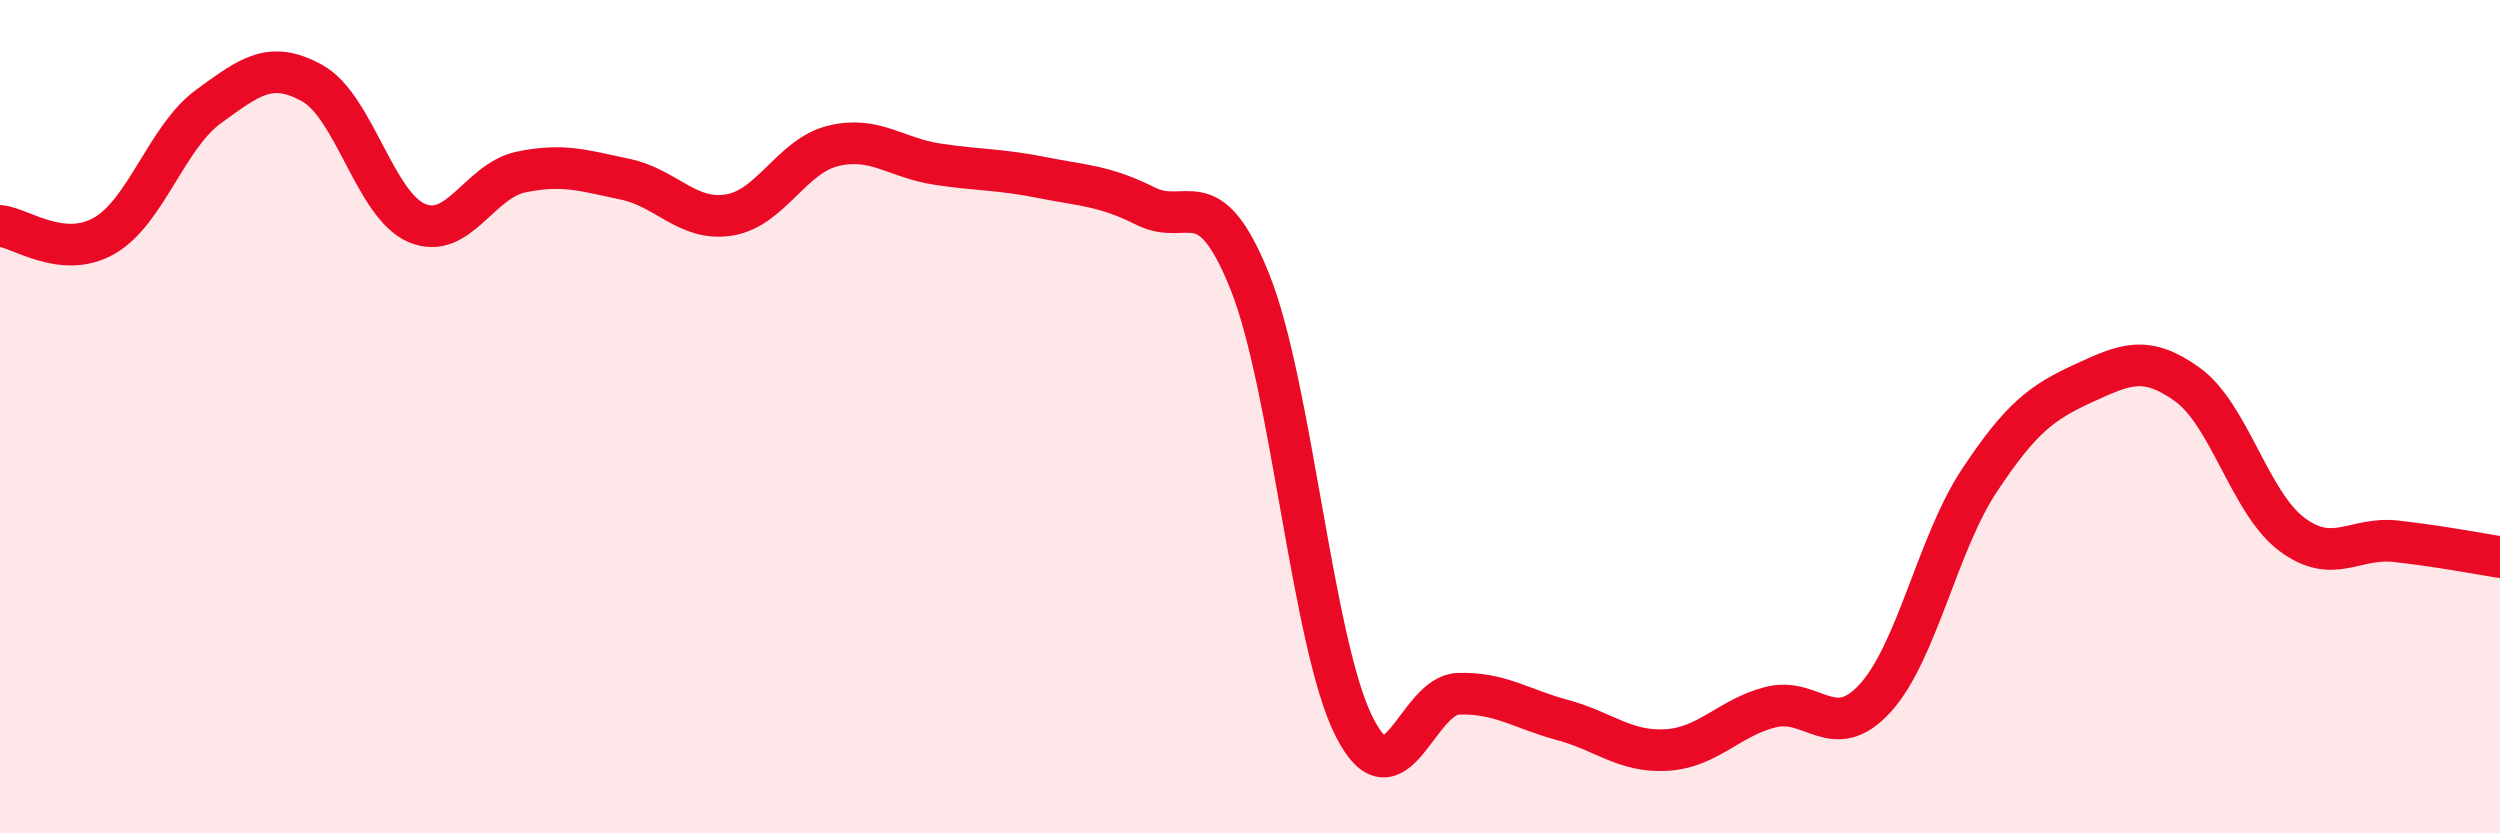 
    <svg width="60" height="20" viewBox="0 0 60 20" xmlns="http://www.w3.org/2000/svg">
      <path
        d="M 0,5.42 C 0.5,5.47 1.5,6.23 2.5,5.66 C 3.5,5.09 4,3.29 5,2.56 C 6,1.83 6.5,1.44 7.5,2 C 8.5,2.56 9,4.92 10,5.35 C 11,5.78 11.5,4.34 12.5,4.13 C 13.5,3.92 14,4.09 15,4.3 C 16,4.51 16.5,5.32 17.5,5.16 C 18.5,5 19,3.74 20,3.5 C 21,3.26 21.5,3.79 22.5,3.94 C 23.5,4.09 24,4.06 25,4.26 C 26,4.46 26.5,4.45 27.5,4.95 C 28.5,5.45 29,4.27 30,6.77 C 31,9.27 31.5,15.46 32.5,17.44 C 33.5,19.42 34,16.68 35,16.65 C 36,16.62 36.5,17.01 37.5,17.28 C 38.5,17.55 39,18.06 40,18 C 41,17.94 41.5,17.22 42.5,16.97 C 43.5,16.72 44,17.85 45,16.76 C 46,15.67 46.5,13.05 47.5,11.54 C 48.5,10.03 49,9.66 50,9.2 C 51,8.74 51.5,8.51 52.5,9.23 C 53.5,9.95 54,12.07 55,12.82 C 56,13.57 56.5,12.88 57.5,12.99 C 58.5,13.1 59.5,13.29 60,13.37L60 20L0 20Z"
        fill="#EB0A25"
        opacity="0.1"
        stroke-linecap="round"
        stroke-linejoin="round"
      />
      <path
        d="M 0,5.42 C 0.5,5.47 1.5,6.23 2.5,5.66 C 3.5,5.09 4,3.29 5,2.56 C 6,1.83 6.5,1.44 7.5,2 C 8.5,2.56 9,4.92 10,5.35 C 11,5.78 11.5,4.34 12.5,4.13 C 13.5,3.92 14,4.09 15,4.3 C 16,4.51 16.5,5.32 17.5,5.16 C 18.5,5 19,3.74 20,3.5 C 21,3.26 21.5,3.79 22.5,3.94 C 23.5,4.09 24,4.06 25,4.26 C 26,4.46 26.5,4.45 27.5,4.95 C 28.5,5.45 29,4.27 30,6.77 C 31,9.27 31.5,15.46 32.5,17.44 C 33.5,19.42 34,16.68 35,16.65 C 36,16.62 36.5,17.01 37.5,17.28 C 38.5,17.55 39,18.06 40,18 C 41,17.94 41.5,17.22 42.5,16.97 C 43.5,16.72 44,17.85 45,16.76 C 46,15.67 46.5,13.05 47.5,11.54 C 48.5,10.03 49,9.66 50,9.2 C 51,8.74 51.5,8.51 52.5,9.23 C 53.5,9.95 54,12.07 55,12.82 C 56,13.57 56.5,12.88 57.5,12.99 C 58.5,13.1 59.5,13.29 60,13.37"
        stroke="#EB0A25"
        stroke-width="1"
        fill="none"
        stroke-linecap="round"
        stroke-linejoin="round"
      />
    </svg>
  